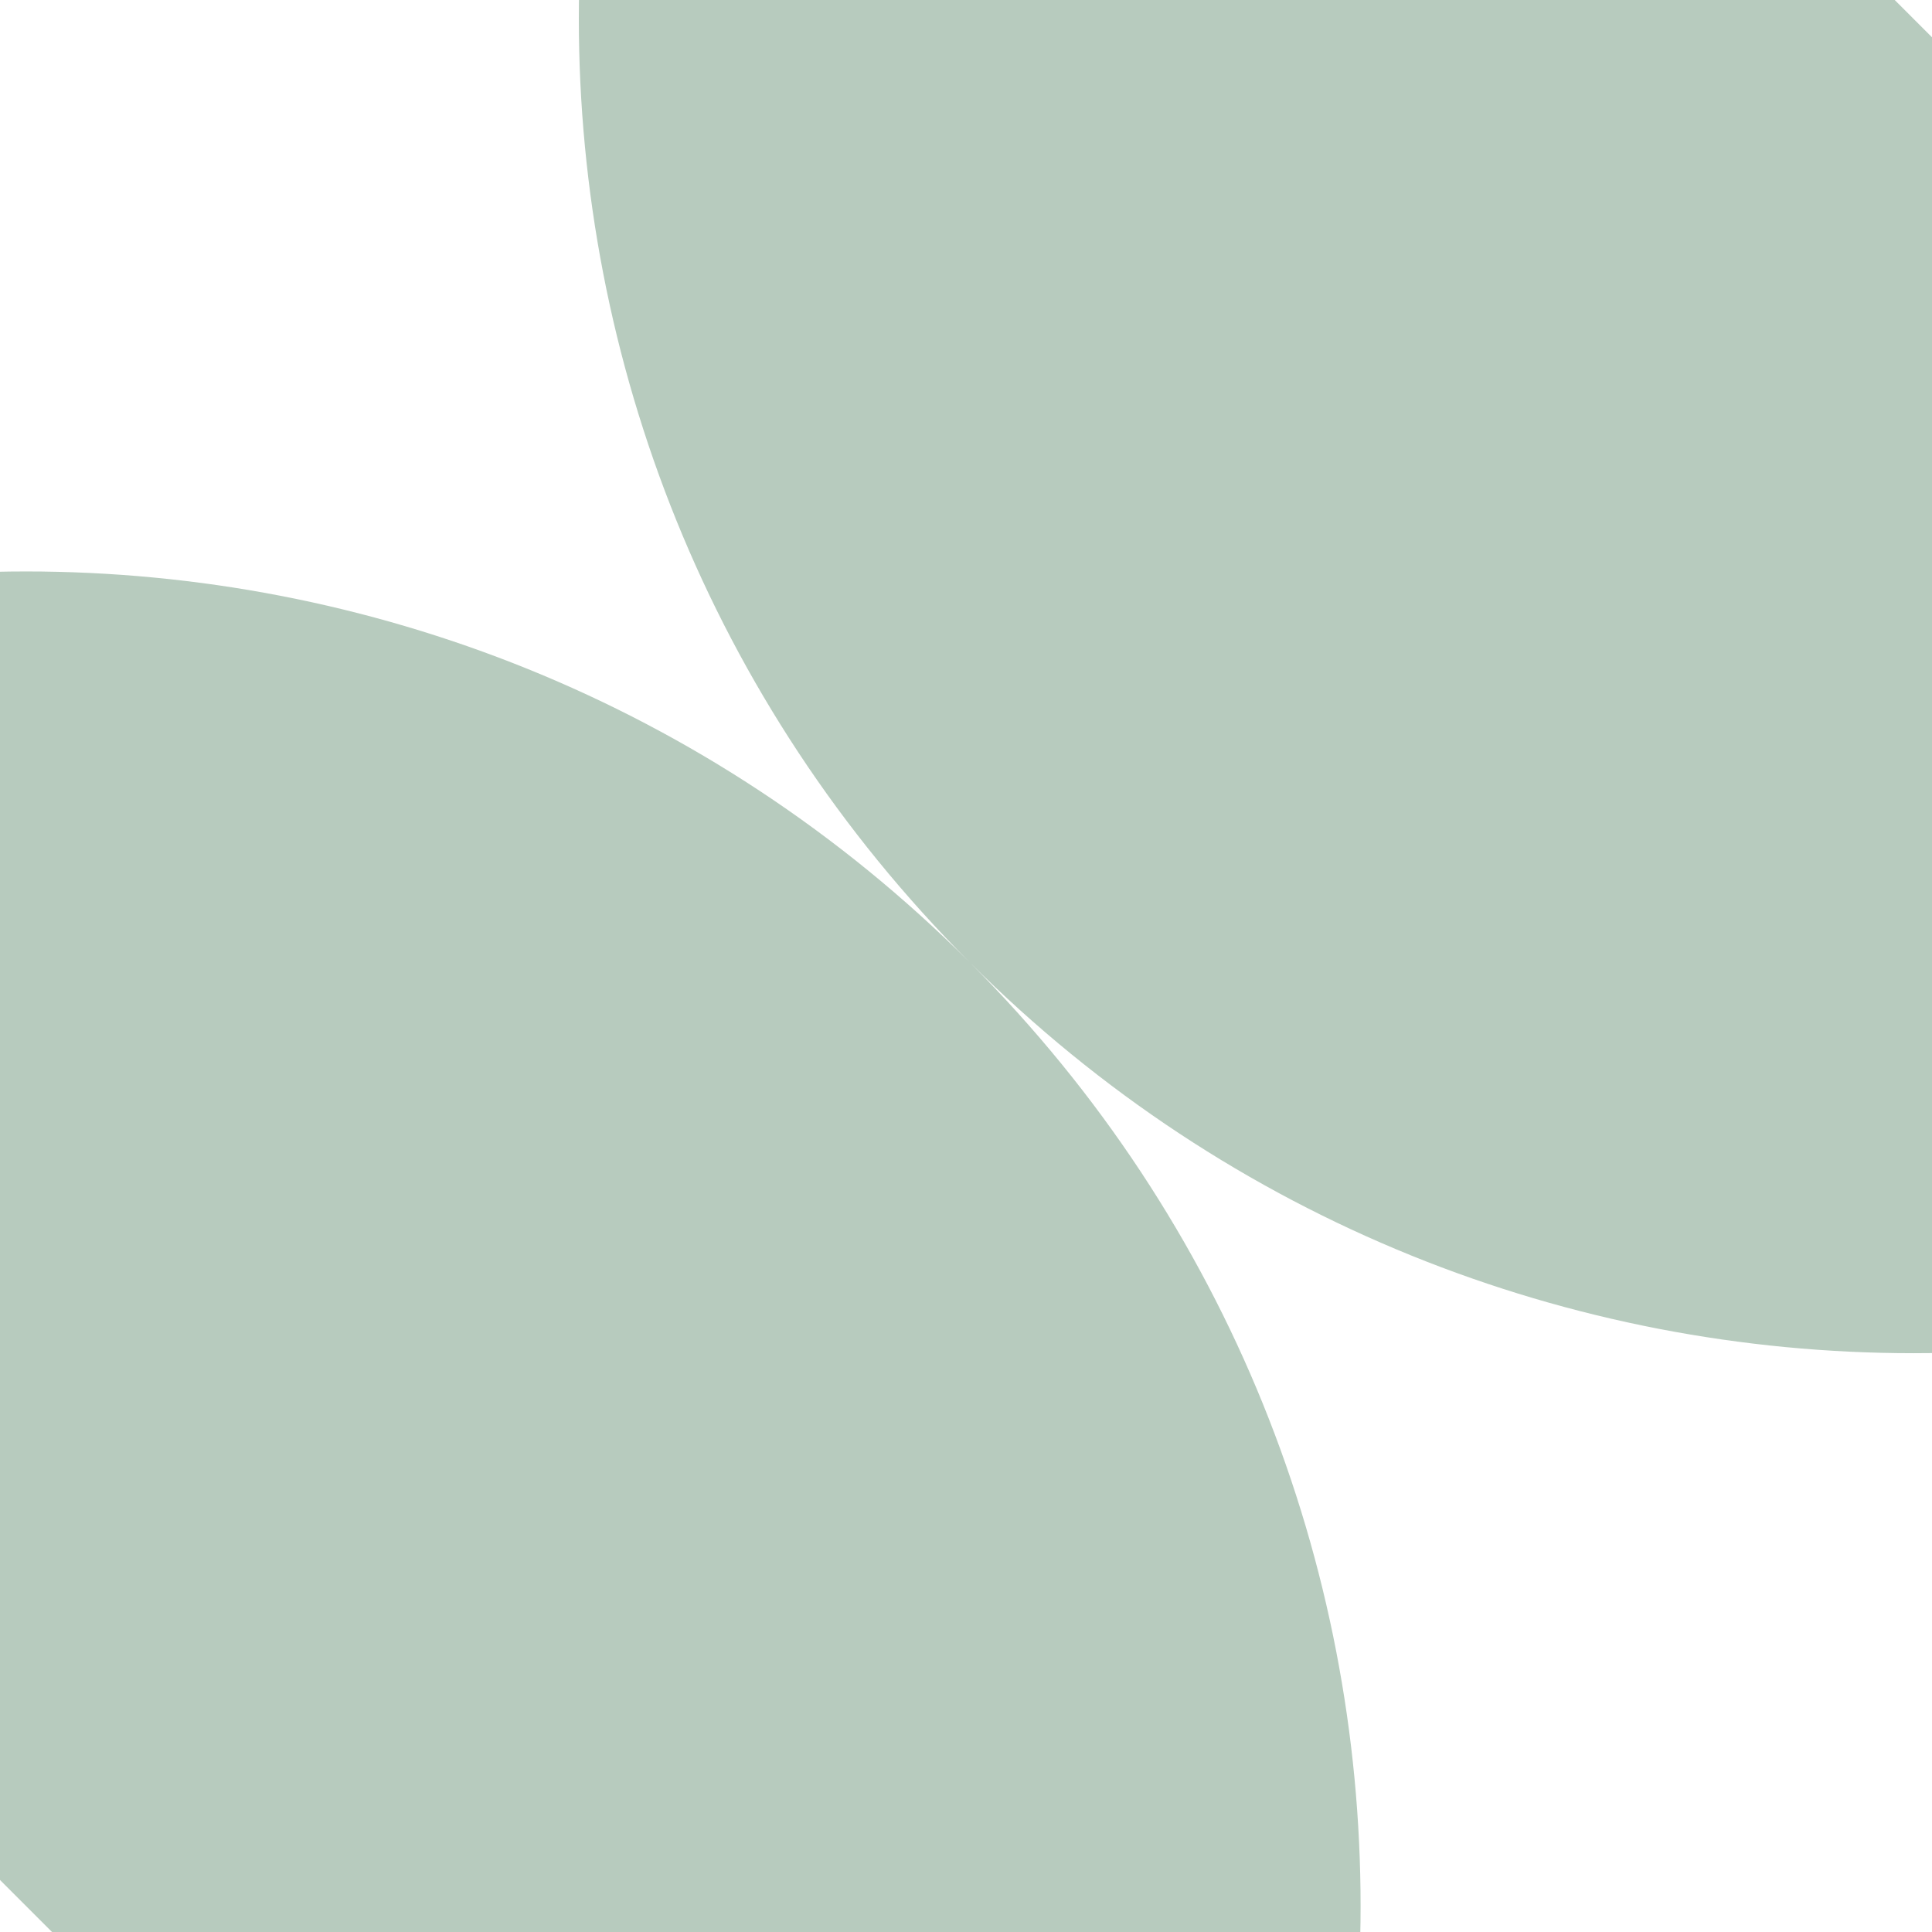 <svg width="58" height="58" viewBox="0 0 58 58" fill="none" xmlns="http://www.w3.org/2000/svg">
<path fill-rule="evenodd" clip-rule="evenodd" d="M29.105 28.883C13.465 13.236 13.468 -12.126 29.111 -27.77L85.77 28.89C70.127 44.533 44.765 44.536 29.118 28.896C44.758 44.543 44.755 69.905 29.111 85.549L-27.548 28.89C-11.904 13.246 13.458 13.244 29.105 28.883Z" fill="#B7CBBE"/>
</svg>
